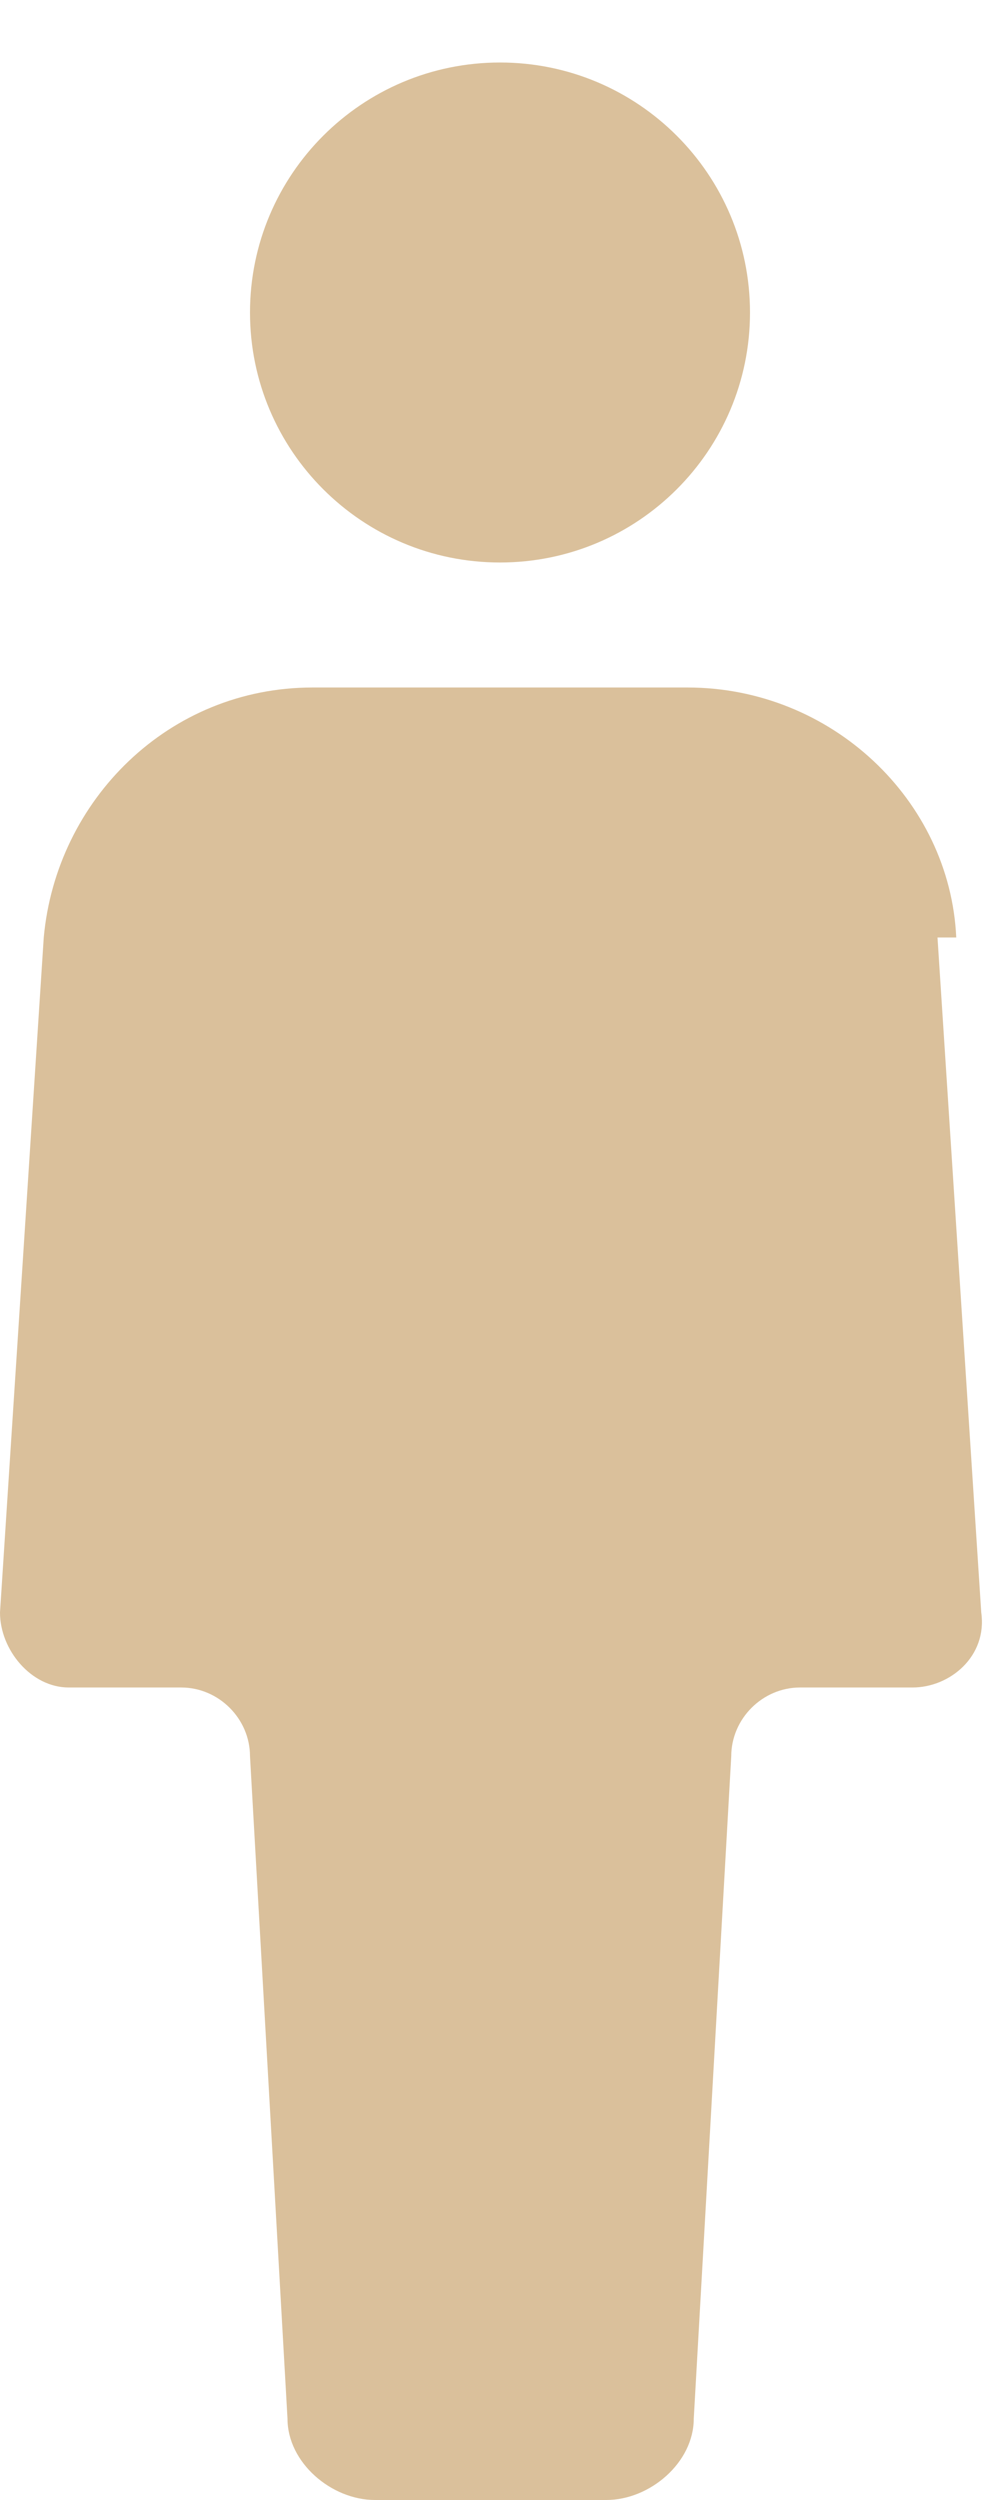 <?xml version="1.0" encoding="UTF-8"?> <svg xmlns="http://www.w3.org/2000/svg" width="16" height="40" viewBox="0 0 16 40" fill="none"><path d="M8 9C10.209 9 12 7.209 12 5C12 2.791 10.209 1 8 1C5.791 1 4 2.791 4 5C4 7.209 5.791 9 8 9Z" fill="#DAC09B"></path><path d="M15.3 15C15.2 12.8 13.3 11 11 11H5C2.7 11 0.9 12.8 0.7 15L0 25.8C0 26.4 0.5 27 1.1 27H2.9C3.5 27 4 27.5 4 28.1L4.6 38.7C4.6 39.4 5.3 40 6 40H9.7C10.4 40 11.1 39.4 11.1 38.7L11.7 28.1C11.7 27.5 12.2 27 12.8 27H14.6C15.2 27 15.8 26.5 15.7 25.8L15 15H15.3Z" fill="#DAC09B"></path></svg> 